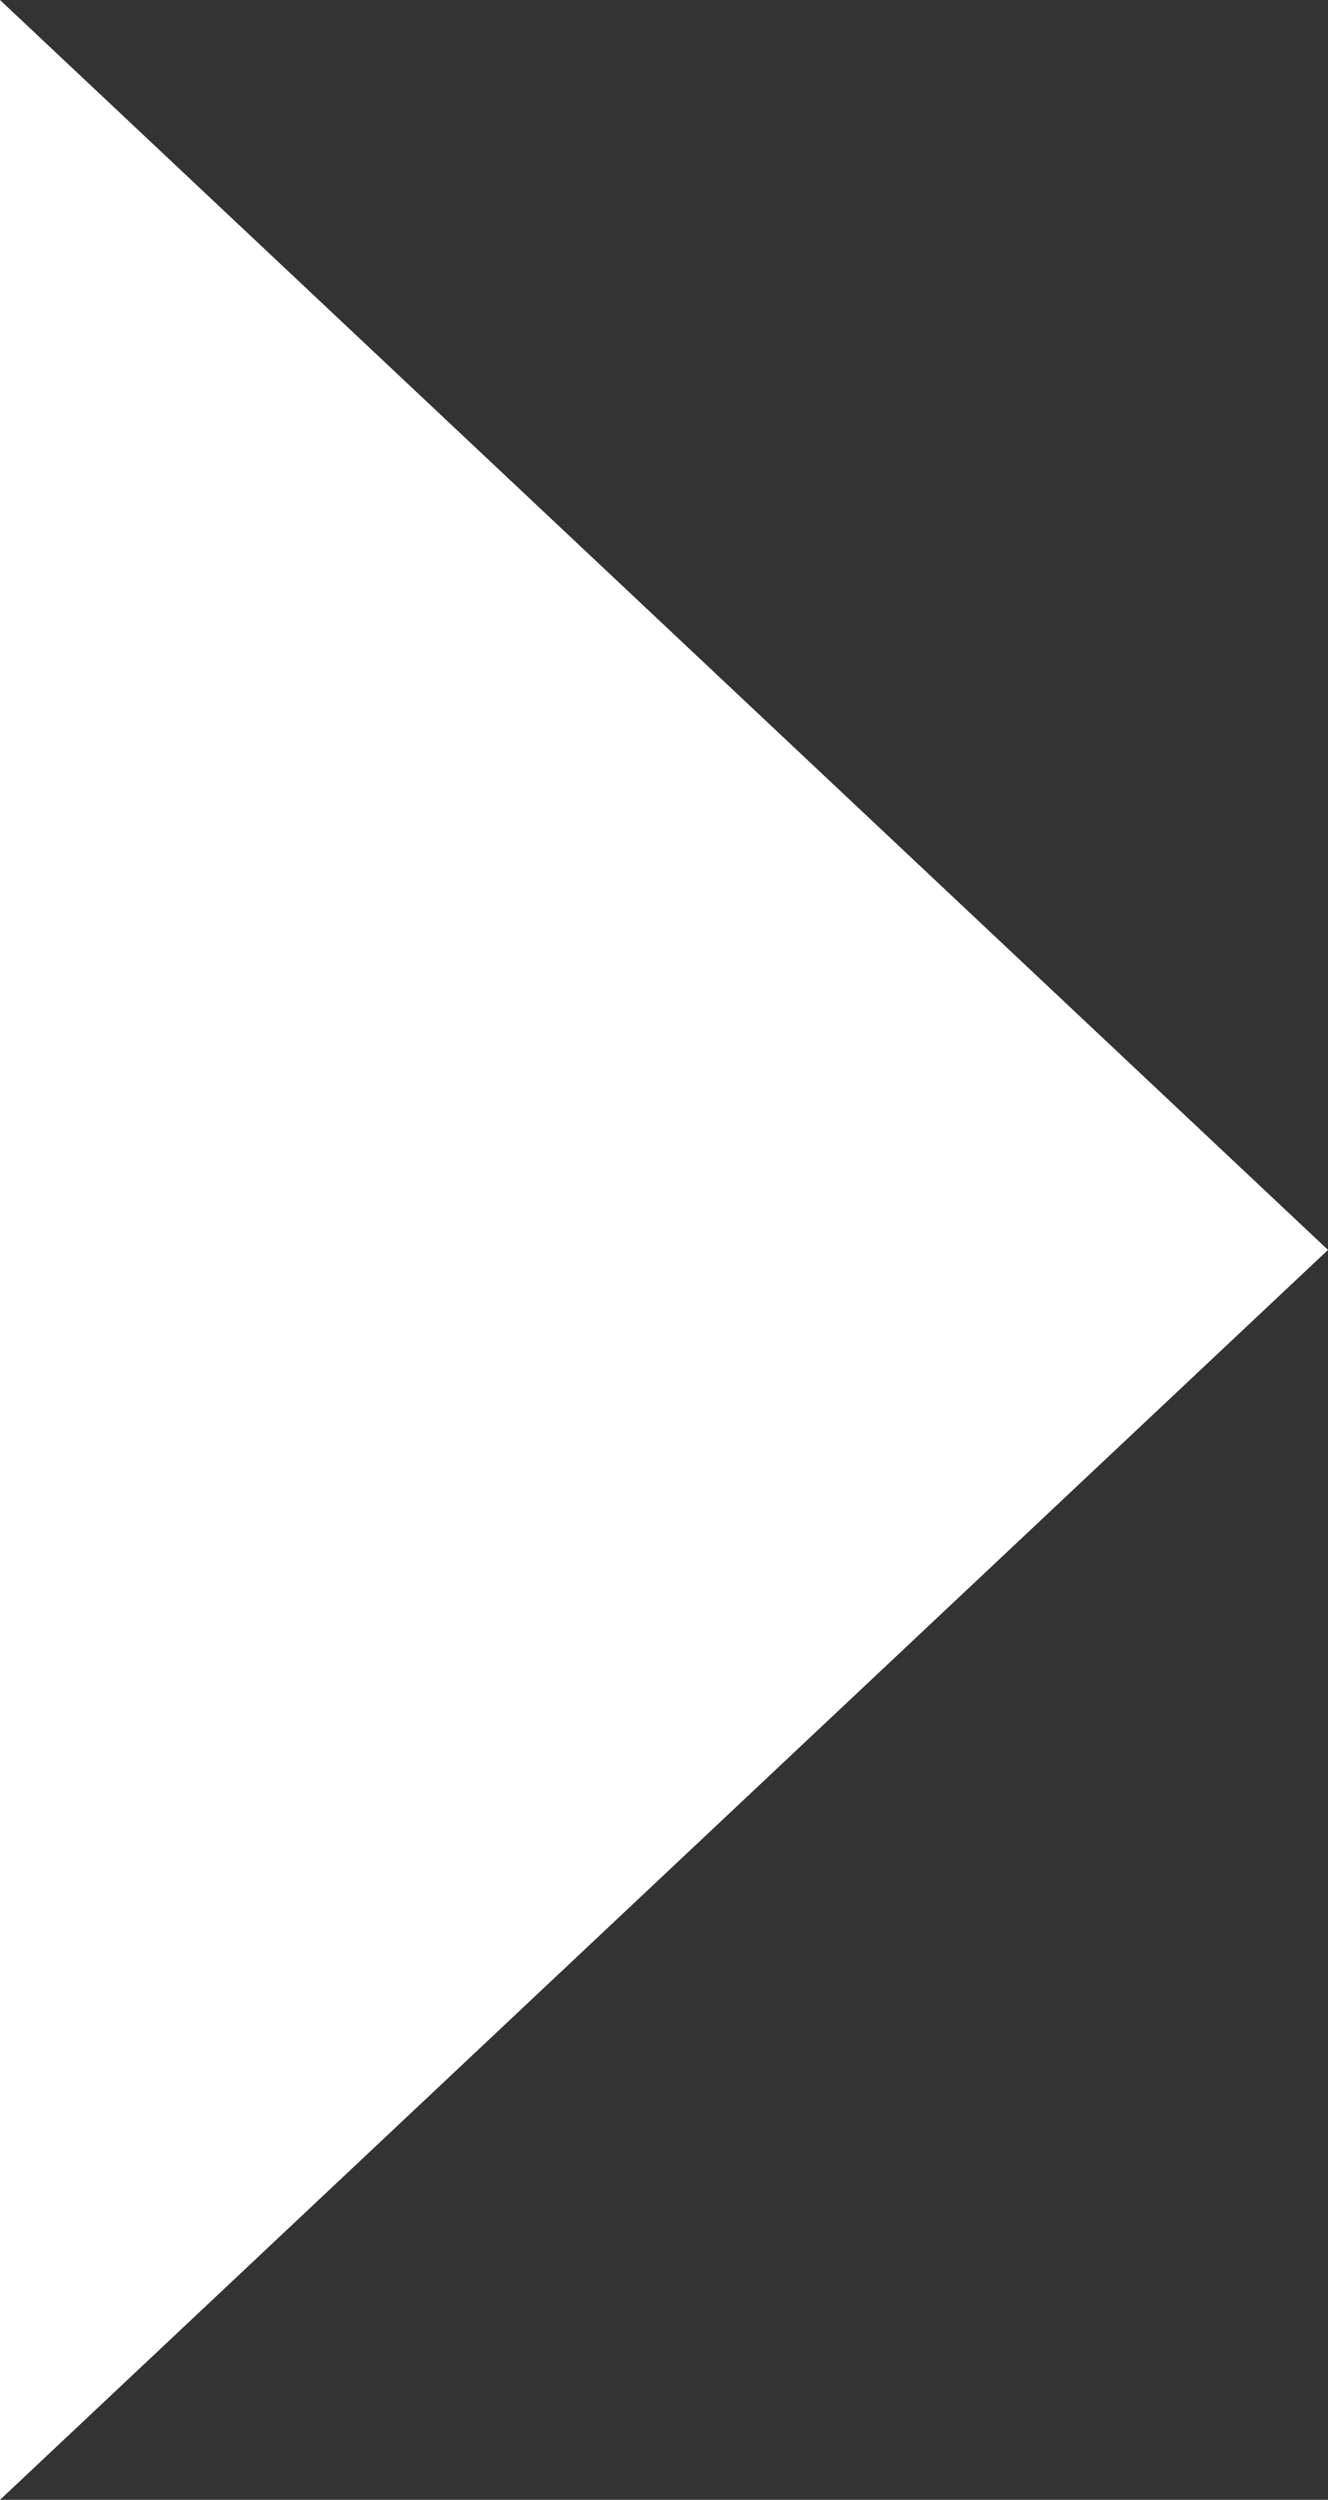 <svg xmlns="http://www.w3.org/2000/svg" width="5.844" height="11" viewBox="0 0 5.844 11"><rect x="0" y="0" width="5.844" height="11" fill="#333333" stroke="none"/><path d="M5.5,0,11,5.844H0Z" transform="translate(5.844) rotate(90)" fill="#fff"/></svg>